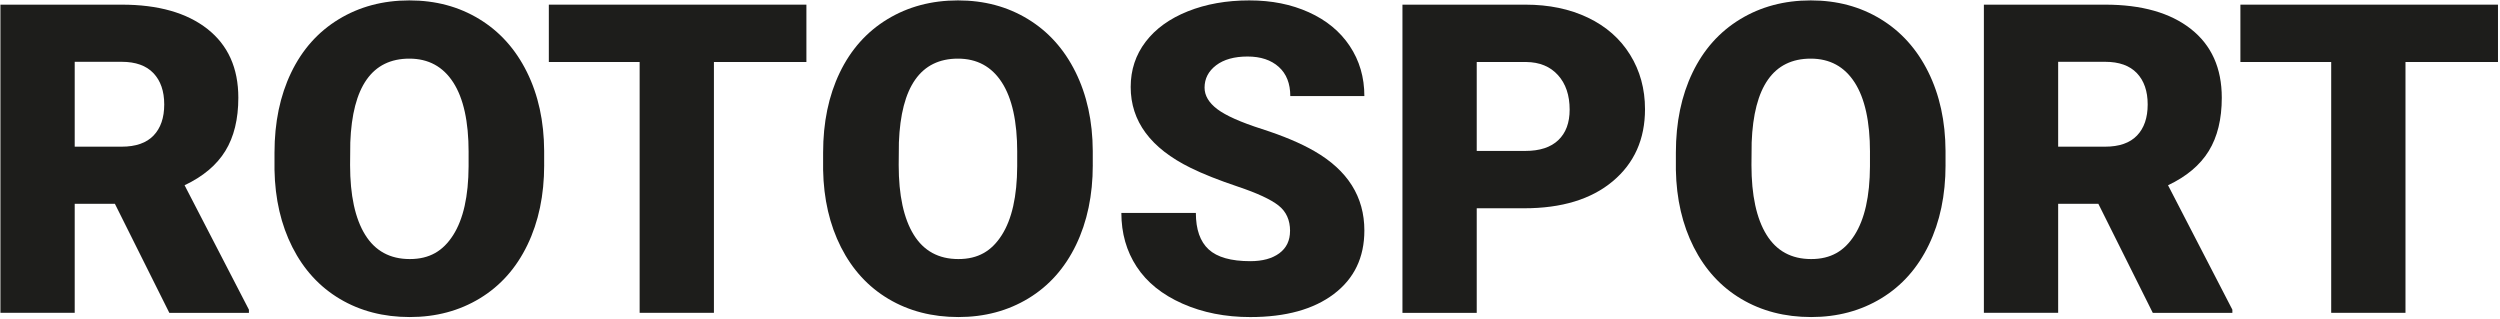<?xml version="1.0" encoding="UTF-8"?> <svg xmlns="http://www.w3.org/2000/svg" width="1112" height="142" viewBox="0 0 1112 142" fill="none"><path d="M51.12 90.66H33.23V139.14H0.19V2.07H54.14C70.39 2.07 83.1 5.68 92.27 12.89C101.43 20.1 106.01 30.29 106.01 43.46C106.01 52.99 104.08 60.89 100.22 67.16C96.36 73.43 90.32 78.51 82.1 82.4L110.72 137.75V139.16H75.32L51.12 90.68V90.66ZM33.23 65.24H54.13C60.4 65.24 65.13 63.59 68.3 60.29C71.47 56.99 73.05 52.38 73.05 46.46C73.05 40.54 71.45 35.91 68.25 32.54C65.05 29.17 60.34 27.49 54.13 27.49H33.23V65.24Z" fill="#1D1D1B"></path><path d="M242.05 73.43C242.05 86.8 239.57 98.63 234.61 108.92C229.65 119.21 222.61 127.14 213.47 132.69C204.34 138.24 193.94 141.02 182.26 141.02C170.58 141.02 160.23 138.34 151.19 132.97C142.15 127.6 135.11 119.93 130.05 109.95C125 99.97 122.34 88.52 122.1 75.59V67.87C122.1 54.44 124.56 42.59 129.49 32.33C134.42 22.07 141.48 14.15 150.67 8.56C159.86 2.97 170.33 0.18 182.07 0.18C193.81 0.18 204.04 2.94 213.14 8.46C222.24 13.98 229.32 21.85 234.37 32.04C239.42 42.24 241.98 53.93 242.04 67.11V73.42L242.05 73.43ZM208.44 67.69C208.44 54.07 206.16 43.73 201.61 36.67C197.06 29.61 190.55 26.08 182.08 26.08C165.51 26.08 156.75 38.51 155.81 63.36L155.72 73.43C155.72 86.86 157.95 97.19 162.4 104.4C166.86 111.62 173.48 115.23 182.26 115.23C191.04 115.23 197.04 111.68 201.56 104.59C206.08 97.5 208.37 87.3 208.43 73.99V67.68L208.44 67.69Z" fill="#1D1D1B"></path><path d="M358.69 27.58H317.55V139.14H284.51V27.58H244.12V2.07H358.69V27.58Z" fill="#1D1D1B"></path><path d="M486.07 73.43C486.07 86.8 483.59 98.63 478.63 108.92C473.67 119.21 466.63 127.14 457.49 132.69C448.36 138.24 437.96 141.02 426.28 141.02C414.6 141.02 404.25 138.34 395.21 132.97C386.17 127.6 379.13 119.93 374.07 109.95C369.02 99.97 366.36 88.52 366.12 75.59V67.87C366.12 54.44 368.58 42.59 373.51 32.33C378.44 22.07 385.5 14.15 394.69 8.56C403.88 2.97 414.35 0.18 426.09 0.18C437.83 0.18 448.06 2.94 457.16 8.46C466.26 13.98 473.34 21.85 478.39 32.04C483.44 42.24 486 53.93 486.06 67.11V73.42L486.07 73.43ZM452.46 67.69C452.46 54.07 450.18 43.73 445.63 36.67C441.08 29.61 434.57 26.08 426.1 26.08C409.53 26.08 400.77 38.51 399.83 63.36L399.74 73.43C399.74 86.86 401.97 97.19 406.42 104.4C410.88 111.62 417.5 115.23 426.28 115.23C435.06 115.23 441.06 111.68 445.58 104.59C450.1 97.5 452.39 87.3 452.45 73.99V67.68L452.46 67.69Z" fill="#1D1D1B"></path><path d="M573.82 102.71C573.82 97.88 572.11 94.11 568.69 91.41C565.27 88.71 559.26 85.92 550.66 83.03C542.06 80.14 535.03 77.35 529.57 74.65C511.81 65.93 502.93 53.94 502.93 38.69C502.93 31.1 505.14 24.4 509.57 18.59C513.99 12.79 520.25 8.27 528.35 5.03C536.45 1.8 545.55 0.18 555.65 0.18C565.75 0.18 574.34 1.94 582.15 5.45C589.96 8.97 596.04 13.97 600.37 20.47C604.7 26.97 606.87 34.39 606.87 42.74H573.92C573.92 37.15 572.21 32.82 568.79 29.75C565.37 26.68 560.74 25.14 554.9 25.14C549.06 25.14 544.34 26.44 540.92 29.05C537.5 31.66 535.79 34.97 535.79 38.98C535.79 42.5 537.67 45.68 541.44 48.54C545.21 51.4 551.83 54.35 561.3 57.39C570.78 60.43 578.56 63.71 584.65 67.23C599.46 75.77 606.87 87.53 606.87 102.53C606.87 114.52 602.35 123.93 593.31 130.77C584.27 137.61 571.88 141.03 556.12 141.03C545.01 141.03 534.95 139.04 525.95 135.05C516.94 131.06 510.16 125.6 505.61 118.67C501.06 111.74 498.78 103.75 498.78 94.71H531.92C531.92 102.05 533.82 107.47 537.62 110.95C541.42 114.43 547.58 116.17 556.12 116.17C561.58 116.17 565.89 114.99 569.06 112.64C572.23 110.29 573.81 106.98 573.81 102.71H573.82Z" fill="#1D1D1B"></path><path d="M656.85 92.64V139.15H623.81V2.07H678.51C688.99 2.07 698.26 4 706.33 7.86C714.39 11.72 720.64 17.21 725.06 24.34C729.48 31.46 731.7 39.55 731.7 48.58C731.7 61.95 726.91 72.63 717.34 80.64C707.77 88.64 694.64 92.64 677.94 92.64H656.85ZM656.85 67.13H678.5C684.9 67.13 689.78 65.53 693.14 62.33C696.5 59.13 698.18 54.61 698.18 48.77C698.18 42.37 696.45 37.25 693 33.42C689.55 29.59 684.84 27.65 678.88 27.58H656.85V67.12V67.13Z" fill="#1D1D1B"></path><path d="M865.38 73.43C865.38 86.8 862.9 98.63 857.94 108.92C852.98 119.21 845.94 127.14 836.8 132.69C827.67 138.24 817.27 141.02 805.59 141.02C793.91 141.02 783.56 138.34 774.52 132.97C765.48 127.6 758.44 119.93 753.38 109.95C748.33 99.97 745.67 88.52 745.43 75.59V67.87C745.43 54.44 747.89 42.59 752.82 32.33C757.75 22.07 764.81 14.15 774 8.56C783.19 2.97 793.66 0.18 805.4 0.18C817.14 0.18 827.37 2.94 836.47 8.46C845.57 13.98 852.65 21.85 857.7 32.04C862.75 42.24 865.31 53.93 865.37 67.11V73.42L865.38 73.43ZM831.77 67.69C831.77 54.07 829.49 43.73 824.94 36.67C820.39 29.61 813.88 26.08 805.41 26.08C788.84 26.08 780.08 38.51 779.14 63.36L779.05 73.43C779.05 86.86 781.28 97.19 785.73 104.4C790.19 111.62 796.81 115.23 805.59 115.23C814.37 115.23 820.37 111.68 824.89 104.59C829.41 97.5 831.7 87.3 831.76 73.99V67.68L831.77 67.69Z" fill="#1D1D1B"></path><path d="M933.36 90.66H915.47V139.14H882.43V2.07H936.38C952.63 2.07 965.34 5.68 974.51 12.89C983.67 20.1 988.25 30.29 988.25 43.46C988.25 52.99 986.32 60.89 982.46 67.16C978.6 73.43 972.56 78.51 964.34 82.4L992.96 137.75V139.16H957.56L933.36 90.68V90.66ZM915.47 65.24H936.37C942.64 65.24 947.37 63.59 950.54 60.29C953.71 56.99 955.29 52.38 955.29 46.46C955.29 40.54 953.69 35.91 950.49 32.54C947.29 29.17 942.58 27.49 936.37 27.49H915.47V65.24Z" fill="#1D1D1B"></path><path d="M1111.1 27.58H1069.96V139.14H1036.92V27.58H996.53V2.07H1111.1V27.58Z" fill="#1D1D1B"></path></svg> 